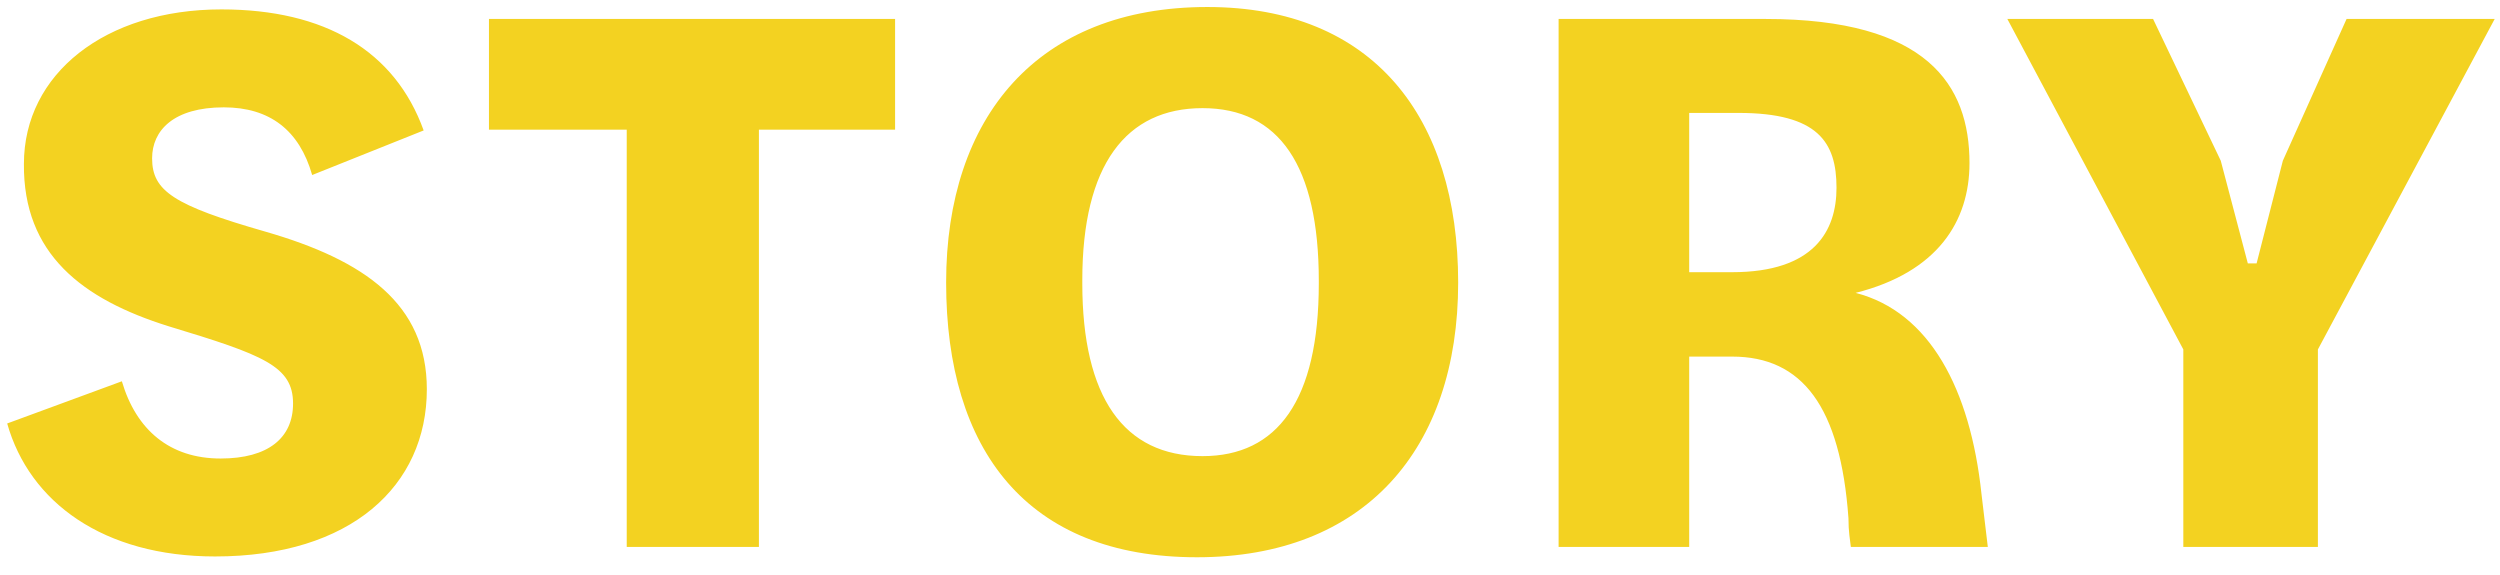<svg 
 xmlns="http://www.w3.org/2000/svg"
 xmlns:xlink="http://www.w3.org/1999/xlink"
 width="113" height="26">
<path fill-rule="evenodd"  fill="rgb(243, 210, 33)"
 d="M104.769,15.794 L104.769,24.720 L98.686,24.720 L98.686,15.794 L90.732,0.857 L97.319,0.857 L100.378,7.264 L101.602,11.907 L101.998,11.907 L103.185,7.264 L106.065,0.857 L112.760,0.857 L104.769,15.794 ZM83.550,23.424 C83.190,18.385 81.463,16.118 78.295,16.118 L76.352,16.118 L76.352,24.720 L70.449,24.720 L70.449,0.857 L79.807,0.857 C87.114,0.857 89.021,3.844 89.021,7.372 C89.021,9.999 87.581,12.303 83.874,13.238 C87.221,14.102 89.057,17.594 89.561,22.309 L89.849,24.720 L83.658,24.720 C83.622,24.396 83.550,24.036 83.550,23.424 ZM78.583,5.104 L76.352,5.104 L76.352,12.303 L78.295,12.303 C82.003,12.303 83.010,10.431 83.010,8.487 C83.010,6.436 82.182,5.104 78.583,5.104 ZM54.103,25.188 C46.400,25.188 42.765,20.329 42.765,12.771 C42.765,5.284 46.904,0.317 54.571,0.317 C62.057,0.317 65.909,5.284 65.909,12.771 C65.909,20.329 61.661,25.188 54.103,25.188 ZM59.610,12.699 C59.610,7.480 57.810,4.888 54.355,4.888 C50.900,4.888 48.920,7.444 48.920,12.663 L48.920,12.807 C48.920,17.954 50.792,20.617 54.355,20.617 C57.738,20.617 59.610,18.097 59.610,12.807 L59.610,12.699 ZM34.303,24.720 L28.328,24.720 L28.328,5.860 L22.101,5.860 L22.101,0.857 L40.458,0.857 L40.458,5.860 L34.303,5.860 L34.303,24.720 ZM19.293,17.594 C19.293,21.949 15.874,25.152 9.719,25.152 C4.680,25.152 1.333,22.705 0.325,19.141 L5.508,17.234 C6.156,19.429 7.667,20.725 9.971,20.725 C12.130,20.725 13.246,19.789 13.246,18.241 C13.246,16.550 11.914,16.046 7.631,14.750 C3.708,13.526 1.045,11.475 1.081,7.408 C1.081,3.340 4.752,0.425 10.007,0.425 C14.686,0.425 17.853,2.297 19.149,5.896 L14.110,7.911 C13.534,5.896 12.202,4.852 10.115,4.852 C7.847,4.852 6.875,5.896 6.875,7.156 C6.875,8.631 7.847,9.279 11.986,10.467 C16.486,11.763 19.293,13.742 19.293,17.594 Z"/>
</svg>